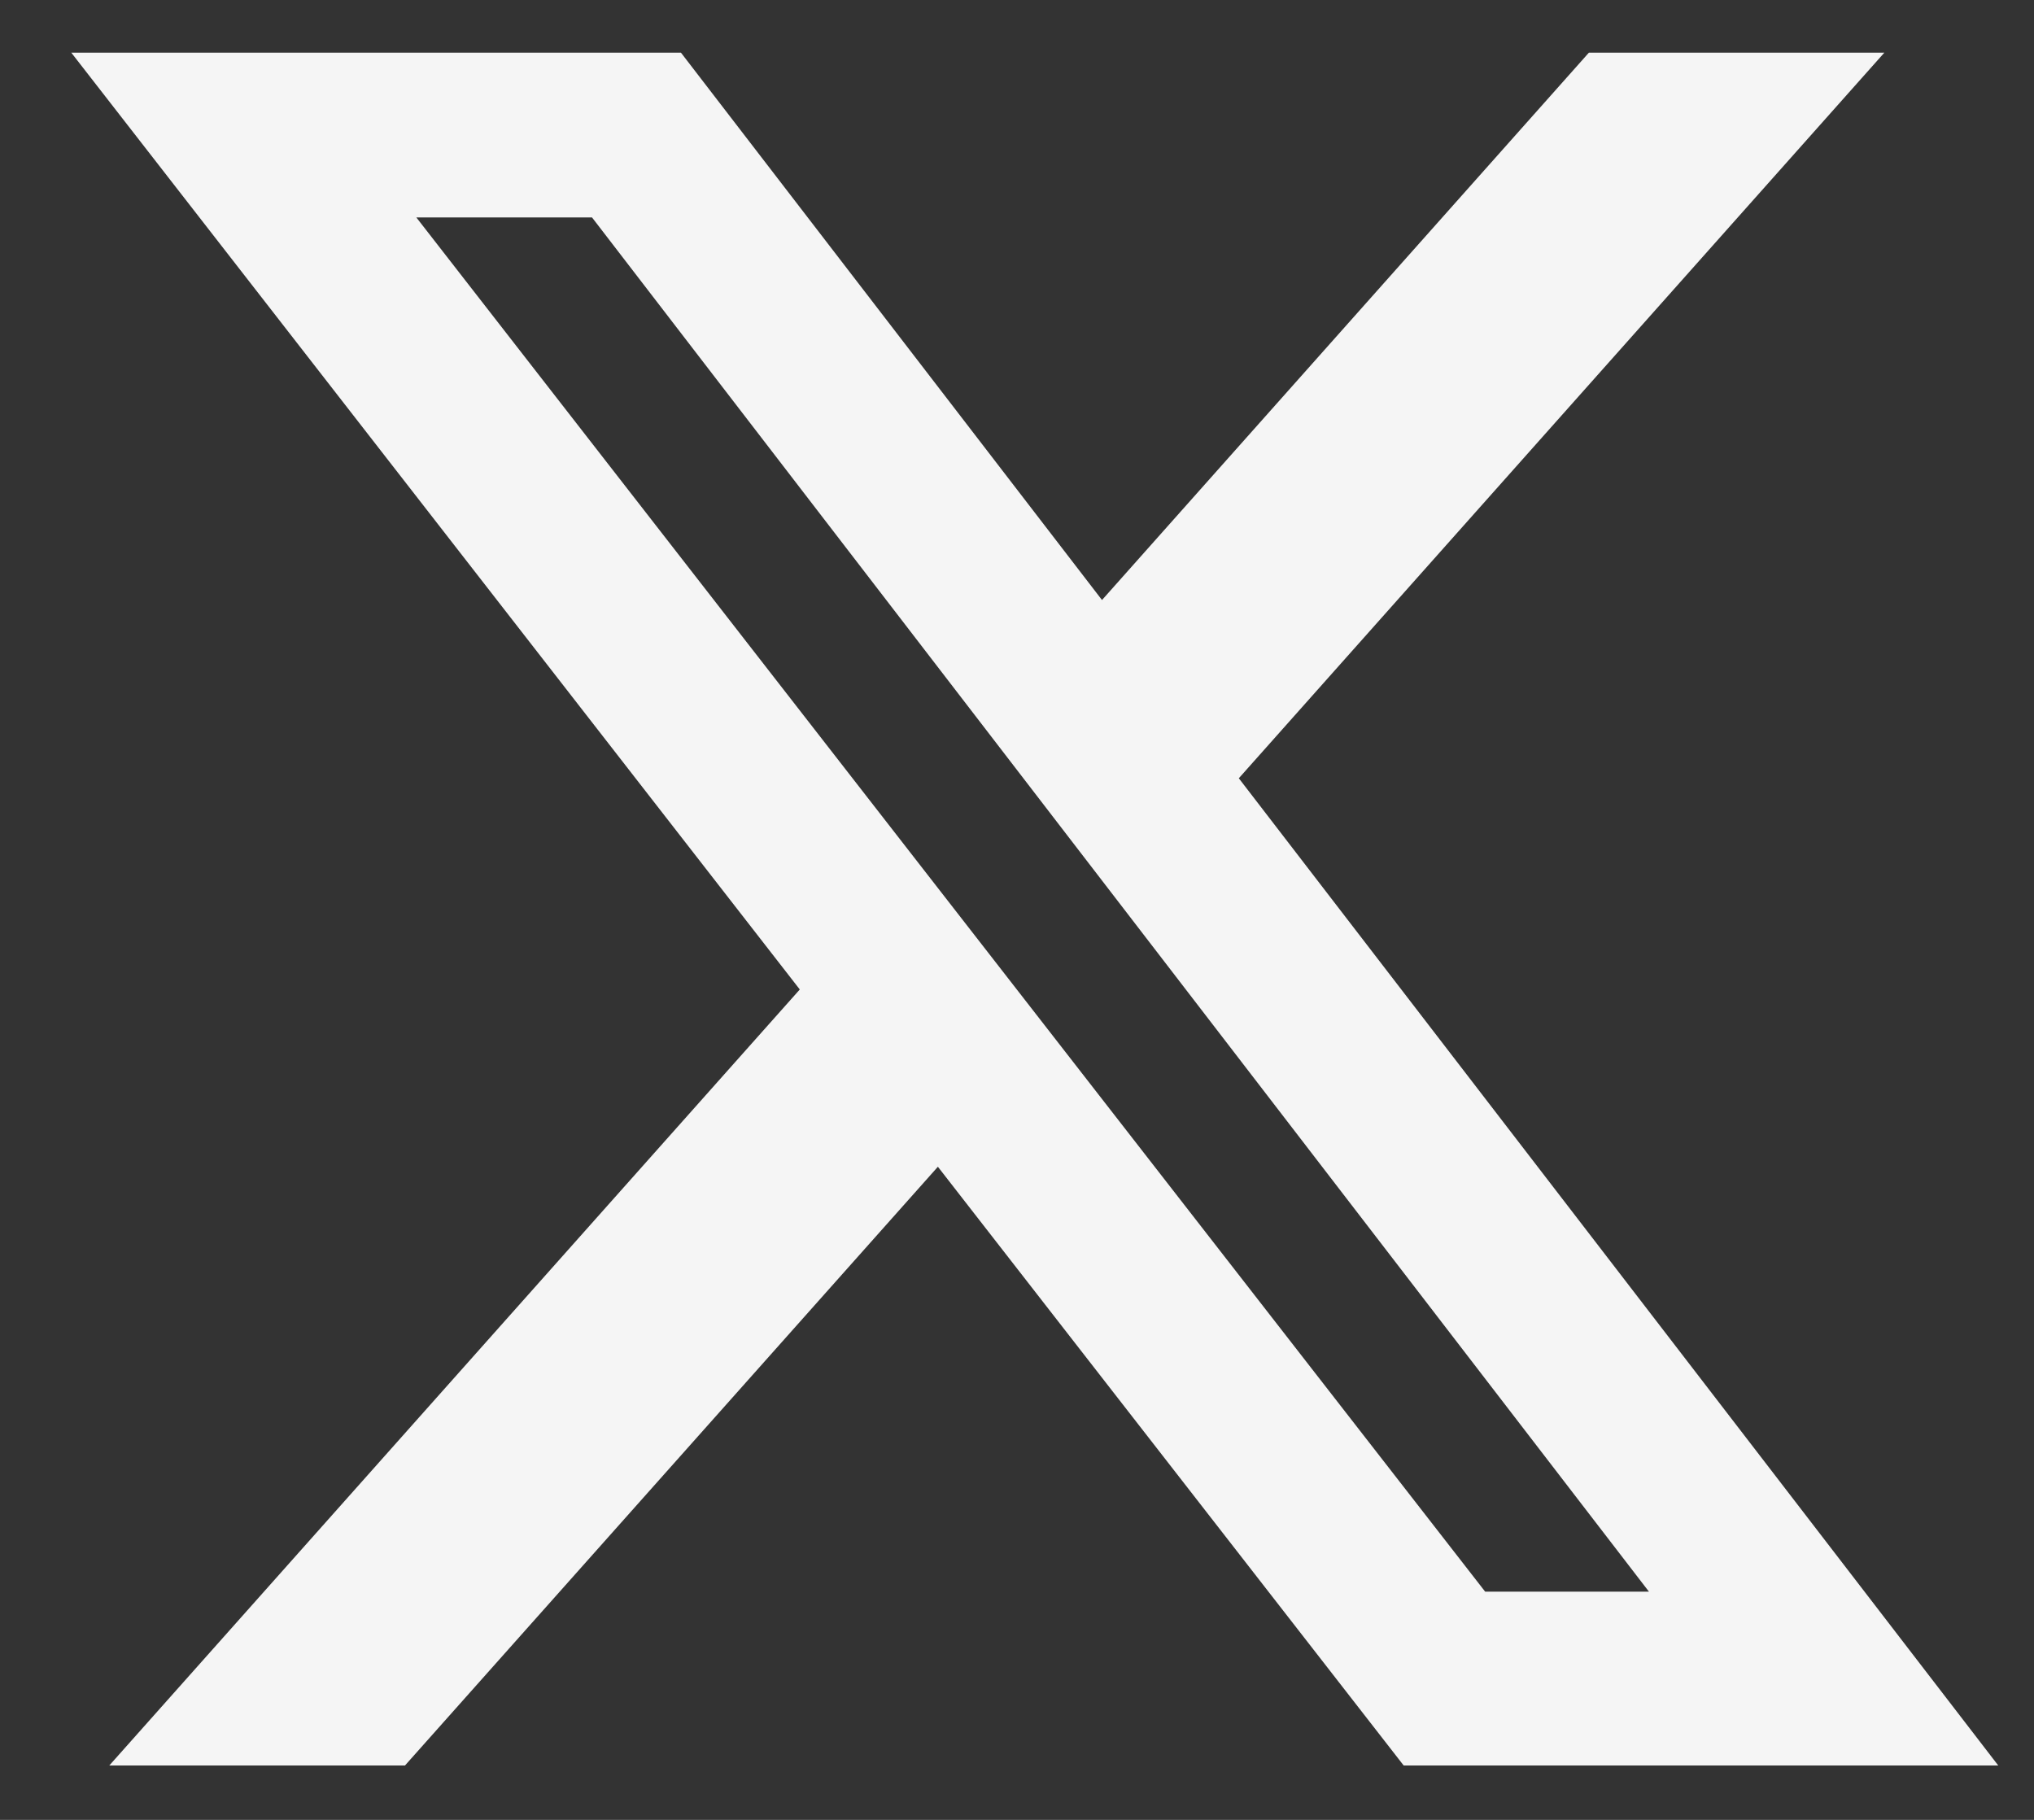 <svg width="19" height="17" viewBox="0 0 19 17" fill="none" xmlns="http://www.w3.org/2000/svg">
<rect x="0" y="0" width="19" height="17" fill="#333333" stroke="none"/>
<path d="M14.842 0.492H17.602L11.572 7.27L18.666 16.492H13.112L8.761 10.899L3.783 16.492H1.021L7.471 9.243L0.666 0.492H6.361L10.294 5.605L14.842 0.492ZM13.873 14.868H15.403L5.53 2.031H3.889L13.873 14.868Z" fill="#F5F5F5"/>
</svg>
